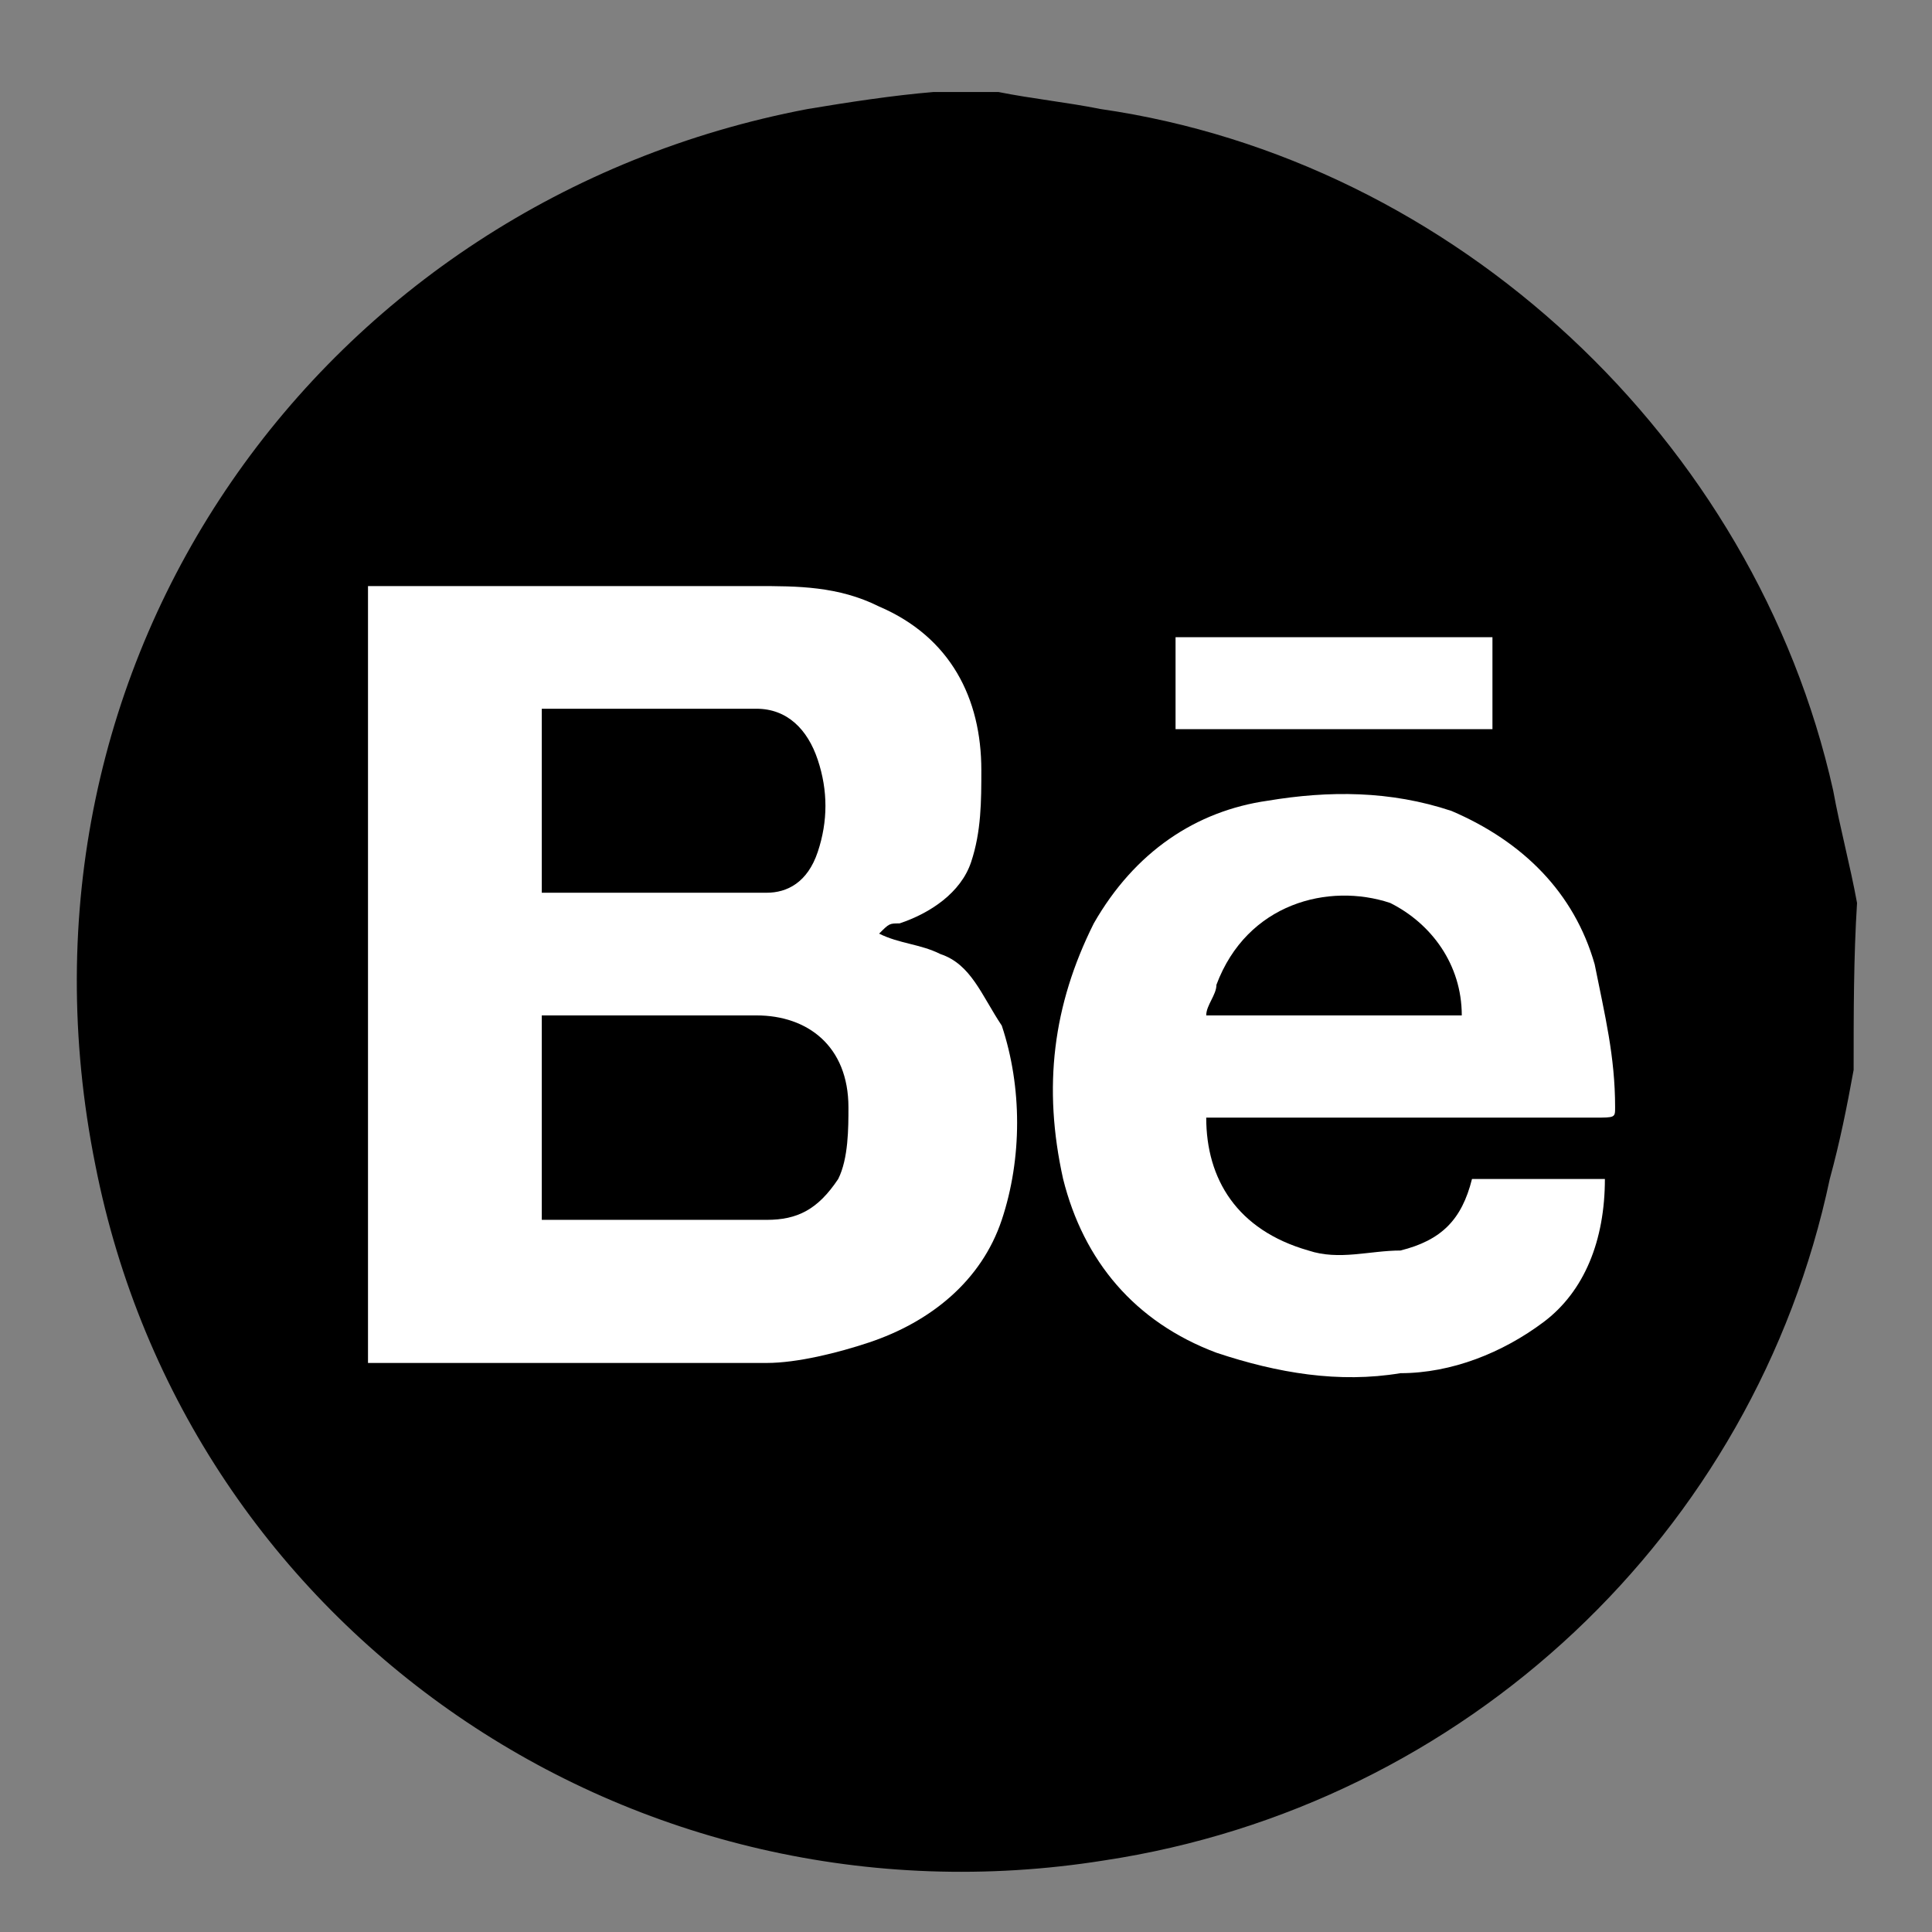 <?xml version="1.0" encoding="UTF-8"?> <!-- Generator: Adobe Illustrator 25.2.3, SVG Export Plug-In . SVG Version: 6.00 Build 0) --> <svg xmlns="http://www.w3.org/2000/svg" xmlns:xlink="http://www.w3.org/1999/xlink" id="Слой_1" x="0px" y="0px" width="56.7px" height="56.7px" viewBox="0 0 56.7 56.7" style="enable-background:new 0 0 56.7 56.7;" xml:space="preserve"><rect x="0" y="0" width="56.7" height="56.7" fill="#808080" stroke="none"/> <style type="text/css"> .st0{display:none;} .st1{display:inline;fill:#8EC263;} .st2{fill:#FFFFFF;} </style> <g> <path d="M53.8,23.2c-2.3-10.3-11.1-18.5-21.5-20c-1-0.2-2-0.3-3-0.5h-1.9c-1.2,0.1-2.5,0.3-3.7,0.5C9.5,5.9-0.2,19.3,2.8,34.2 c2.7,13.7,15.8,22.6,29.6,20.4C43,53,51.5,45,53.7,34.6c0.3-1.1,0.5-2.1,0.7-3.2c0-1.7,0-3.3,0.1-4.9C54.3,25.4,54,24.3,53.8,23.2z "></path> </g> <g id="Слой_2_1_" class="st0"> <path class="st1" d="M49.3,22.6c0,2.7-0.8,5.2-1.9,7.6c-1.8,3.9-4.2,7.5-6.7,10.9c-3.5,4.6-7.3,8.9-11.3,13c-0.7,0.7-1.4,0.7-2,0.1 c-5-5.1-9.7-10.5-13.7-16.4c-2-2.9-3.8-6-5.1-9.3C6.8,24,7.1,19.6,8.9,15.3c3.2-7.6,9-12.1,17.3-13.1C36.9,1,47,8.6,48.9,19.2 C49.1,20.3,49.2,21.5,49.3,22.6z M38,23c0-5.3-4.3-9.7-9.6-9.7c-5.4,0-9.8,4.3-9.8,9.7c0,5.3,4.3,9.7,9.7,9.7S38,28.4,38,23z"></path> </g> <path class="st2" d="M10.8,17.2c0.3,0,0.3,0,0.6,0c3.6,0,7.2,0,10.8,0c1.2,0,2.4,0,3.6,0.6c2.1,0.9,3,2.7,3,4.8c0,0.9,0,1.8-0.3,2.7 c-0.3,0.9-1.2,1.5-2.1,1.8c-0.3,0-0.3,0-0.6,0.3c0.6,0.3,1.2,0.3,1.8,0.6c0.9,0.3,1.2,1.2,1.8,2.1c0.6,1.8,0.6,3.9,0,5.7 c-0.6,1.8-2.1,3-3.9,3.6c-0.9,0.3-2.1,0.6-3,0.6c-3.6,0-7.2,0-11.1,0c0,0-0.3,0-0.6,0C10.8,32.2,10.8,25,10.8,17.2z M15.9,35.8 c0.3,0,0.9,0,1.2,0c1.8,0,3.6,0,5.4,0c0.9,0,1.5-0.3,2.1-1.2c0.3-0.6,0.3-1.5,0.3-2.1c0-1.8-1.2-2.7-2.7-2.7c-1.8,0-3.6,0-5.7,0 c0,0-0.3,0-0.6,0C15.9,31.9,15.9,33.7,15.9,35.8z M15.9,26.2c0.3,0,0.3,0,0.6,0c1.8,0,3.6,0,5.4,0c0.3,0,0.6,0,0.6,0 c0.6,0,1.2-0.3,1.5-1.2c0.3-0.9,0.3-1.8,0-2.7c-0.3-0.9-0.9-1.5-1.8-1.5c-1.8,0-3.9,0-5.7,0c-0.3,0-0.3,0-0.6,0 C15.9,22.9,15.9,24.7,15.9,26.2z"></path> <path class="st2" d="M35.4,32.8c0,1.8,0.9,3.3,3,3.9c0.9,0.3,1.8,0,2.7,0c1.2-0.3,1.8-0.9,2.1-2.1c1.2,0,2.7,0,3.9,0 c0,1.8-0.6,3.3-1.8,4.2c-1.2,0.9-2.7,1.5-4.2,1.5c-1.8,0.3-3.6,0-5.4-0.6c-2.4-0.9-3.9-2.7-4.5-5.1c-0.6-2.7-0.3-5.1,0.9-7.5 c1.2-2.1,3-3.3,5.1-3.6c1.8-0.3,3.6-0.3,5.4,0.3c2.1,0.9,3.6,2.4,4.2,4.5c0.3,1.5,0.6,2.7,0.6,4.2c0,0.3,0,0.3-0.6,0.3 c-3.6,0-7.2,0-10.8,0C36,32.8,35.7,32.8,35.4,32.8z M42.9,29.8c0-1.5-0.9-2.7-2.1-3.3c-1.8-0.6-4.2,0-5.1,2.4c0,0.3-0.3,0.6-0.3,0.9 C37.8,29.8,40.2,29.8,42.9,29.8z"></path> <path class="st2" d="M43.8,18.7c0,0.9,0,1.8,0,2.7c-3,0-6.3,0-9.3,0c0-0.9,0-1.8,0-2.7C37.5,18.7,40.5,18.7,43.8,18.7z"></path> </svg> 